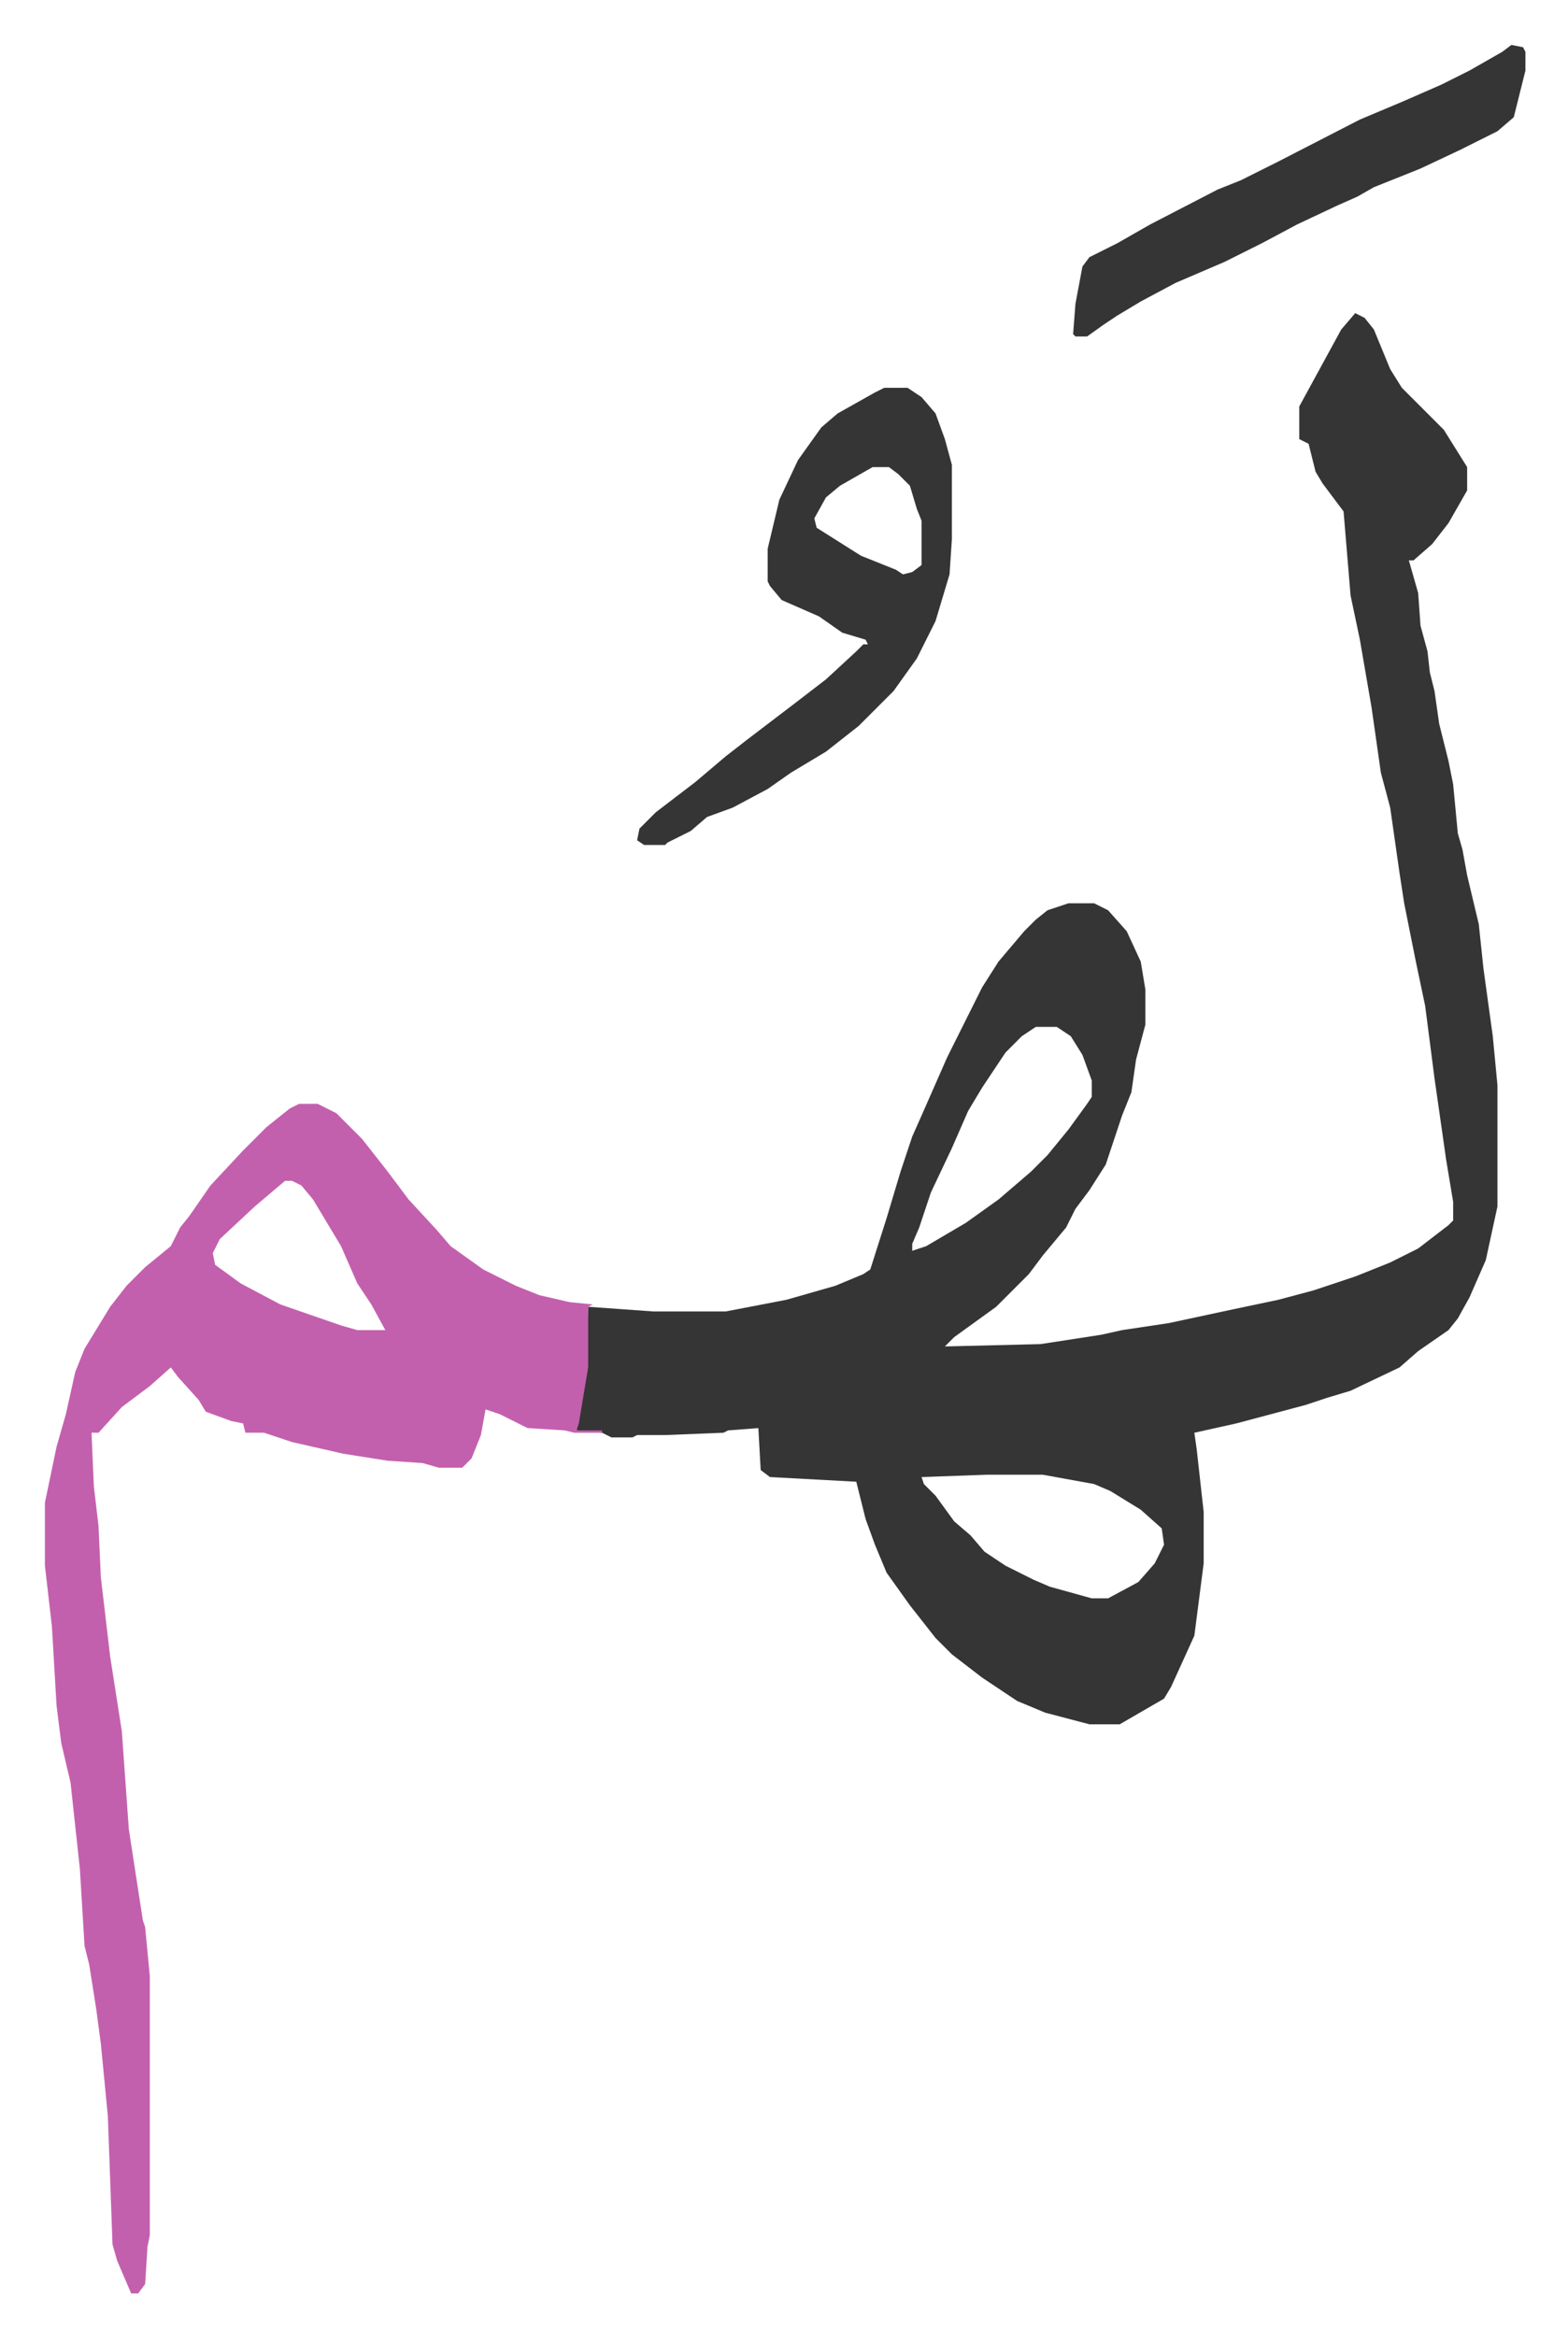 <svg xmlns="http://www.w3.org/2000/svg" role="img" viewBox="-19.26 343.74 672.52 1001.52"><path fill="#353535" id="rule_normal" d="M562 478l4 2 4 5 7 17 5 8 18 18 10 16v10l-8 14-7 9-8 7h-2l4 14 1 14 3 11 1 9 2 8 2 14 4 16 2 10 2 21 2 7 2 11 5 21 2 19 4 29 2 21v52l-5 23-7 16-5 9-4 5-13 9-8 7-21 10-10 3-9 3-30 8-18 4 1 7 3 27v22l-4 31-10 22-3 5-19 11h-13l-19-5-12-5-15-10-13-10-7-7-11-14-10-14-5-12-4-11-4-16-37-2-4-3-1-18-13 1-2 1-25 1h-12l-2 1h-9l-4-2-11-1 2-13 2-14 1-26 28 2h31l26-5 21-6 12-5 3-2 7-22 6-20 5-15 4-9 11-25 7-14 8-16 7-11 11-13 5-5 5-4 9-3h11l6 3 8 9 6 13 2 12v15l-4 15-2 14-4 10-7 21-7 11-6 8-4 8-10 12-6 8-14 14-18 13-4 4 41-1 26-4 9-2 20-3 28-6 19-4 15-4 18-6 15-6 12-6 13-10 2-2v-8l-3-18-5-35-4-31-4-19-5-25-2-13-4-28-4-15-4-28-5-29-4-19-3-36-9-12-3-5-3-12-4-2v-14l12-22 6-11zM425 784l-6 4-7 7-10 15-6 10-7 16-9 19-5 15-3 7v3l6-2 17-10 14-10 14-12 7-7 9-11 8-11 2-3v-7l-4-11-5-8-6-4zm-21 192l-28 1 1 3 5 5 8 11 7 6 6 7 9 6 12 6 7 3 18 5h7l13-7 7-8 4-8-1-7-9-8-13-8-7-3-22-4z"/><path fill="#c360ae" id="rule_ikhfa_shafawi_with_meem" d="M109 817h8l8 4 11 11 11 14 9 12 12 13 6 7 14 10 14 7 10 4 13 3 10 1-2 1v26l-4 24-1 3h11v1h-12l-4-1-16-1-12-6-6-2-2 11-4 10-4 4h-10l-7-2-15-1-19-3-22-5-12-4h-8l-1-4-5-1-11-4-3-5-9-10-3-4-9 8-12 9-10 11h-3l1 23 2 17 1 22 4 34 5 32 3 42 6 39 1 3 2 21v111l-1 5-1 16-3 4h-3l-6-14-2-7-2-55-3-31-2-15-3-19-2-8-2-33-4-37-4-17-2-16-2-34-3-26v-27l5-24 4-14 4-18 4-10 11-18 7-9 8-8 11-9 4-8 4-5 9-13 14-15 10-10 10-8zm-6 33l-13 11-15 14-3 6 1 5 11 8 17 9 26 9 7 2h12l-6-11-6-9-7-16-12-20-5-6-4-2z"/><path fill="#353535" id="rule_normal" d="M360 510h10l6 4 6 7 4 11 3 11v32l-1 15-6 20-8 16-10 14-5 5-10 10-14 11-15 9-10 7-15 8-11 4-7 6-10 5-1 1h-9l-3-2 1-5 7-7 17-13 13-11 9-7 21-16 13-10 13-12 3-3h2l-1-2-10-3-10-7-16-7-5-6-1-2v-14l5-21 8-17 10-14 7-6 16-9zm-5 34l-14 8-6 5-5 9 1 4 19 12 15 6 3 2 4-1 4-3v-19l-2-5-3-10-5-5-4-3zm274-181l5 1 1 2v8l-5 20-7 6-16 8-17 8-20 8-7 4-9 4-17 8-15 8-16 8-21 9-15 8-10 6-6 4-7 5h-5l-1-1 1-13 3-16 3-4 12-6 14-8 29-15 10-4 16-8 35-18 19-8 16-7 12-6 14-8z"/></svg>
